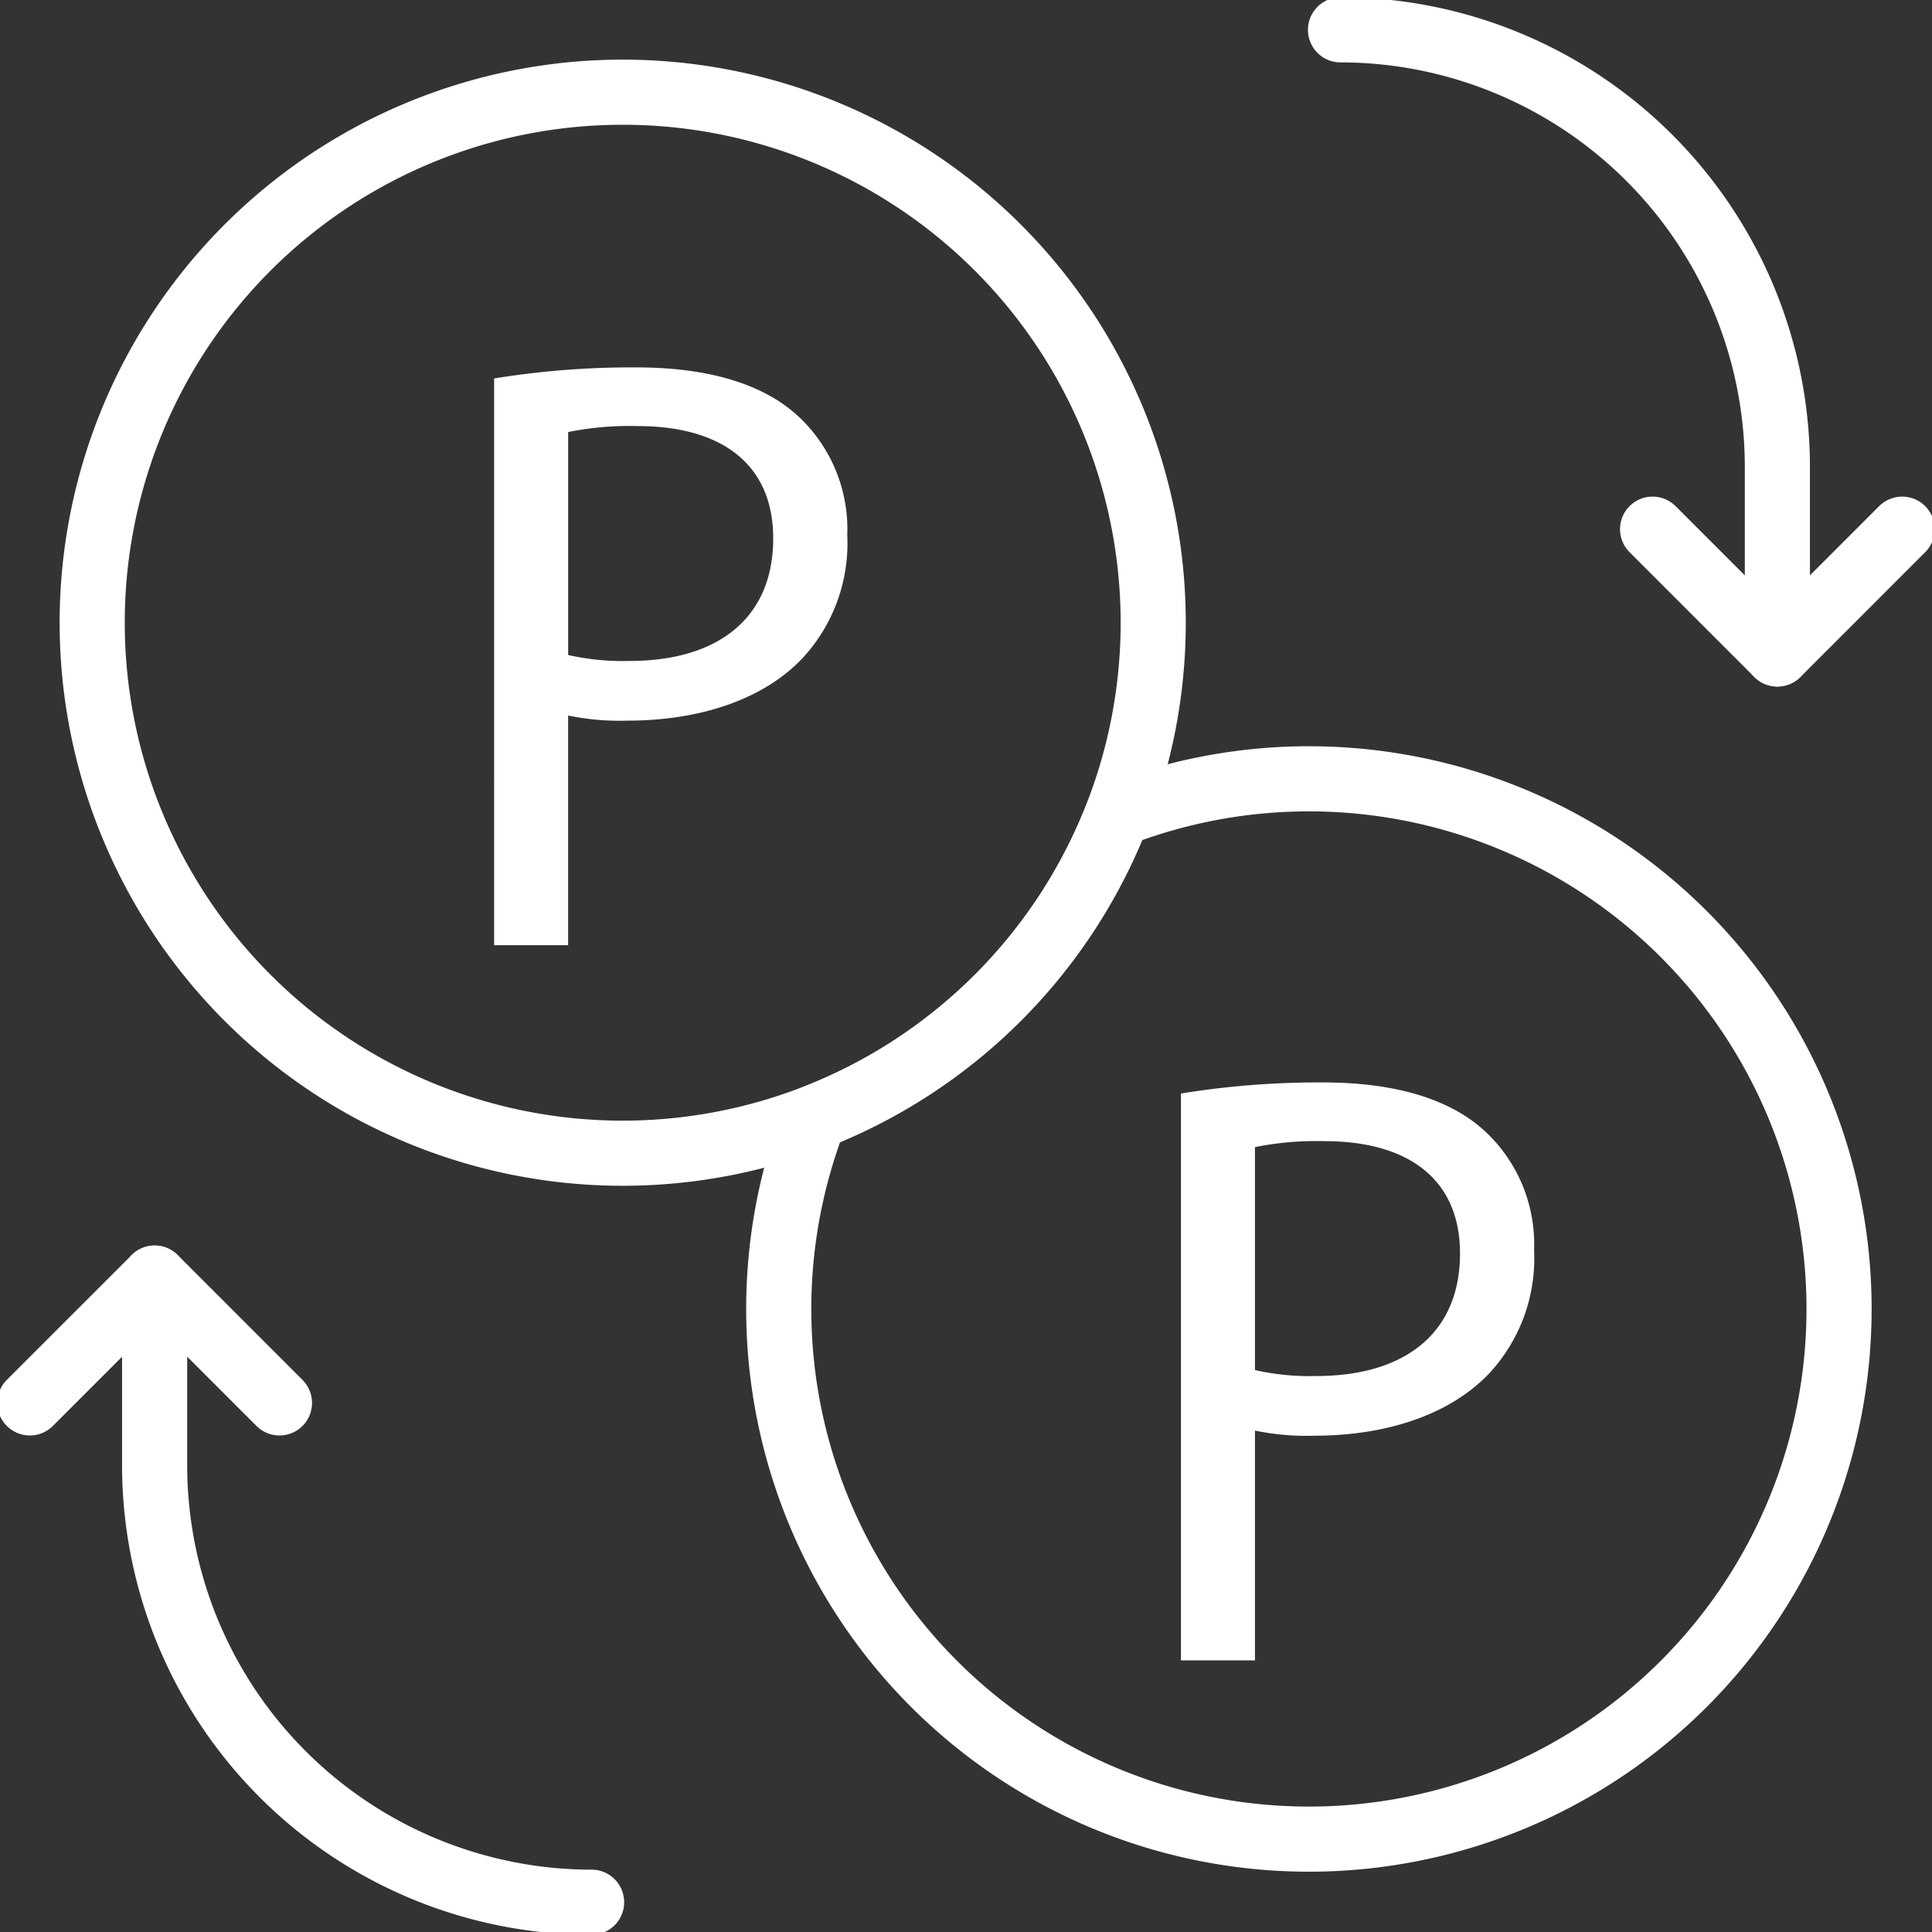 <?xml version="1.0" encoding="UTF-8"?>
<svg xmlns="http://www.w3.org/2000/svg" xmlns:xlink="http://www.w3.org/1999/xlink" id="Blockchain_P2P_Lending_Platform" data-name="Blockchain P2P Lending Platform" width="88.998" height="89" viewBox="0 0 88.998 89">
  <rect x="0" y="0" width="88.998" height="89" fill="#333333" stroke="none"/>
  <defs>
    <clipPath id="clip-path">
      <rect id="Rectangle_140606" data-name="Rectangle 140606" width="88.998" height="89" fill="none"></rect>
    </clipPath>
  </defs>
  <g id="Group_46182" data-name="Group 46182" clip-path="url(#clip-path)">
    <path id="Path_65729" data-name="Path 65729" d="M166.18,53.211l5.749,5.75,5.749-5.75" transform="translate(-90.054 -28.835)" fill="none" stroke="#fff" stroke-linecap="round" stroke-linejoin="round" stroke-width="3"></path>
    <path id="Path_65730" data-name="Path 65730" d="M14.5,134.274l-5.749-5.75L3,134.274" transform="translate(-1.626 -69.648)" fill="none" stroke="#fff" stroke-linecap="round" stroke-linejoin="round" stroke-width="3"></path>
    <path id="Path_65731" data-name="Path 65731" d="M134.8,3a20.136,20.136,0,0,1,20.124,20.125V31.75" transform="translate(-73.049 -1.626)" fill="none" stroke="#fff" stroke-linecap="round" stroke-linejoin="round" stroke-width="3"></path>
    <path id="Path_65732" data-name="Path 65732" d="M35.679,157.274A20.137,20.137,0,0,1,15.55,137.149v-8.625" transform="translate(-8.427 -69.648)" fill="none" stroke="#fff" stroke-linecap="round" stroke-linejoin="round" stroke-width="3"></path>
    <path id="Path_65733" data-name="Path 65733" d="M33.709,58.149A24.438,24.438,0,1,0,9.27,33.711,24.44,24.44,0,0,0,33.709,58.149Z" transform="translate(-5.023 -5.026)" fill="none" stroke="#fff" stroke-linecap="round" stroke-linejoin="round" stroke-width="3"></path>
    <path id="Path_65734" data-name="Path 65734" d="M93.913,79.962A24.422,24.422,0,1,1,79.959,93.914,24.544,24.544,0,0,0,93.913,79.962Z" transform="translate(-42.437 -42.438)" fill="none" stroke="#fff" stroke-linecap="round" stroke-linejoin="round" stroke-width="3"></path>
    <path id="Path_65735" data-name="Path 65735" d="M49.689,37.454a39.519,39.519,0,0,1,6.546-.509c3.371,0,5.841.784,7.409,2.2a7.1,7.1,0,0,1,2.312,5.527,7.777,7.777,0,0,1-2.039,5.645c-1.8,1.921-4.743,2.9-8.075,2.9a11.733,11.733,0,0,1-2.744-.235V63.562h-3.41Zm3.41,12.74a11.435,11.435,0,0,0,2.822.274c4.116,0,6.624-2,6.624-5.645,0-3.488-2.47-5.174-6.232-5.174a14.317,14.317,0,0,0-3.214.274Z" transform="translate(-26.927 -20.021)" fill="#fff"></path>
    <path id="Path_65736" data-name="Path 65736" d="M118.754,109.359a39.5,39.5,0,0,1,6.546-.51c3.371,0,5.841.784,7.409,2.2a7.1,7.1,0,0,1,2.312,5.528,7.775,7.775,0,0,1-2.039,5.645c-1.8,1.92-4.742,2.9-8.074,2.9a11.731,11.731,0,0,1-2.744-.235v10.584h-3.41Zm3.41,12.74a11.431,11.431,0,0,0,2.822.274c4.115,0,6.624-2,6.624-5.645,0-3.489-2.47-5.174-6.232-5.174a14.282,14.282,0,0,0-3.214.274Z" transform="translate(-64.354 -58.986)" fill="#fff"></path>
  </g>
</svg>
